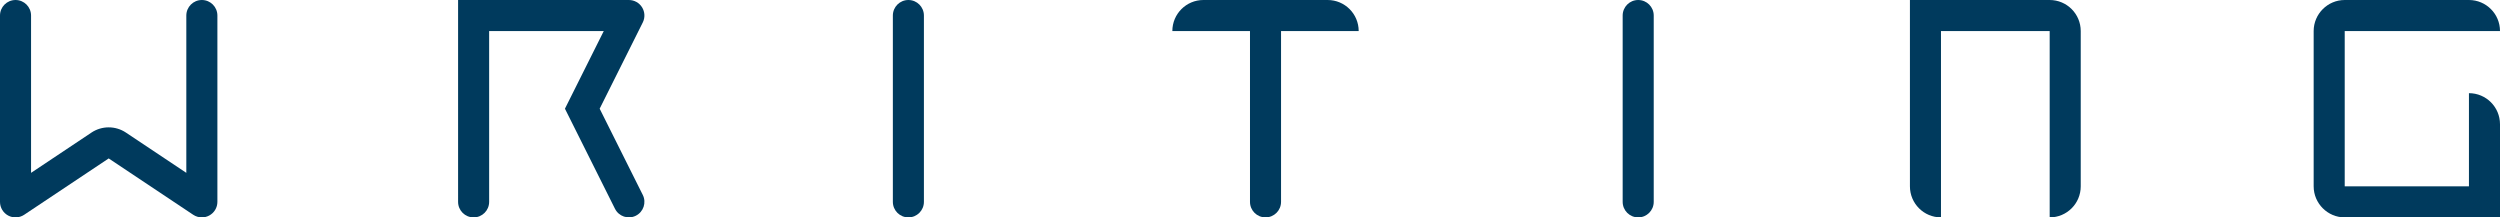 <?xml version="1.0" encoding="UTF-8"?>
<svg id="a" data-name="Layer 1" xmlns="http://www.w3.org/2000/svg" width="1287.97" height="112" viewBox="0 0 1287.97 112">
  <g fill="#003A5D">
    <path d="M467.99,112c-4.42,0-8-3.58-8-8V8C459.99,3.58,463.57,0,467.99,0s8,3.58,8,8v96c0,4.42-3.58,8-8,8Z"/>
    <path d="M843.98,112c-4.42,0-8-3.58-8-8V8C835.98,3.58,839.56,0,843.98,0s8,3.58,8,8v96c0,4.42-3.58,8-8,8Z"/>
    <path d="M699.98,16h0C699.98,7.16,692.82,0,683.98,0h-64C611.15,0,603.98,7.16,603.98,16h0s40,0,40,0v88c0,4.42,3.58,8,8,8h0c4.42,0,8-3.58,8-8V16h40Z"/>
    <path d="M1055.97,112h0c8.84,0,16-7.16,16-16V16C1071.97,7.16,1064.81,0,1055.97,0h-72v96c0,8.84,7.16,16,16,16h0V16s56,0,56,0v96Z"/>
    <path d="M316.84,107.58l-25.79-51.58,20-40h-59.05v88c0,4.42-3.58,8-8,8h0c-4.42,0-8-3.58-8-8V0h88C326.76,0,329.34,1.44,330.8,3.79c1.46,2.36,1.59,5.3.35,7.78l-22.21,44.42,22.21,44.42c1.98,3.95.37,8.76-3.58,10.73h0c-3.95,1.98-8.76.37-10.73-3.58Z"/>
    <path d="M104,112c-1.55,0-3.1-.45-4.44-1.34l-43.56-29.04-43.56,29.04c-2.46,1.63-5.62,1.79-8.21.4C1.62,109.66,0,106.95,0,104V8C0,3.58,3.58,0,8,0h0C12.42,0,16,3.58,16,8v81.05l31.12-20.75c5.37-3.58,12.38-3.58,17.75,0l31.12,20.75V8C96,3.58,99.58,0,104,0h0C108.42,0,112,3.58,112,8v96c0,2.95-1.62,5.66-4.23,7.05-1.18.63-2.48.95-3.77.95Z"/>
    <path d="M1287.97,112h-80c-8.8,0-16-7.2-16-16V16C1191.97,7.2,1199.17,0,1207.97,0h64C1280.81,0,1287.97,7.16,1287.97,16h0s-80,0-80,0v80h64v-48h0c8.84,0,16,7.16,16,16v48Z"/>
  </g>
</svg>
